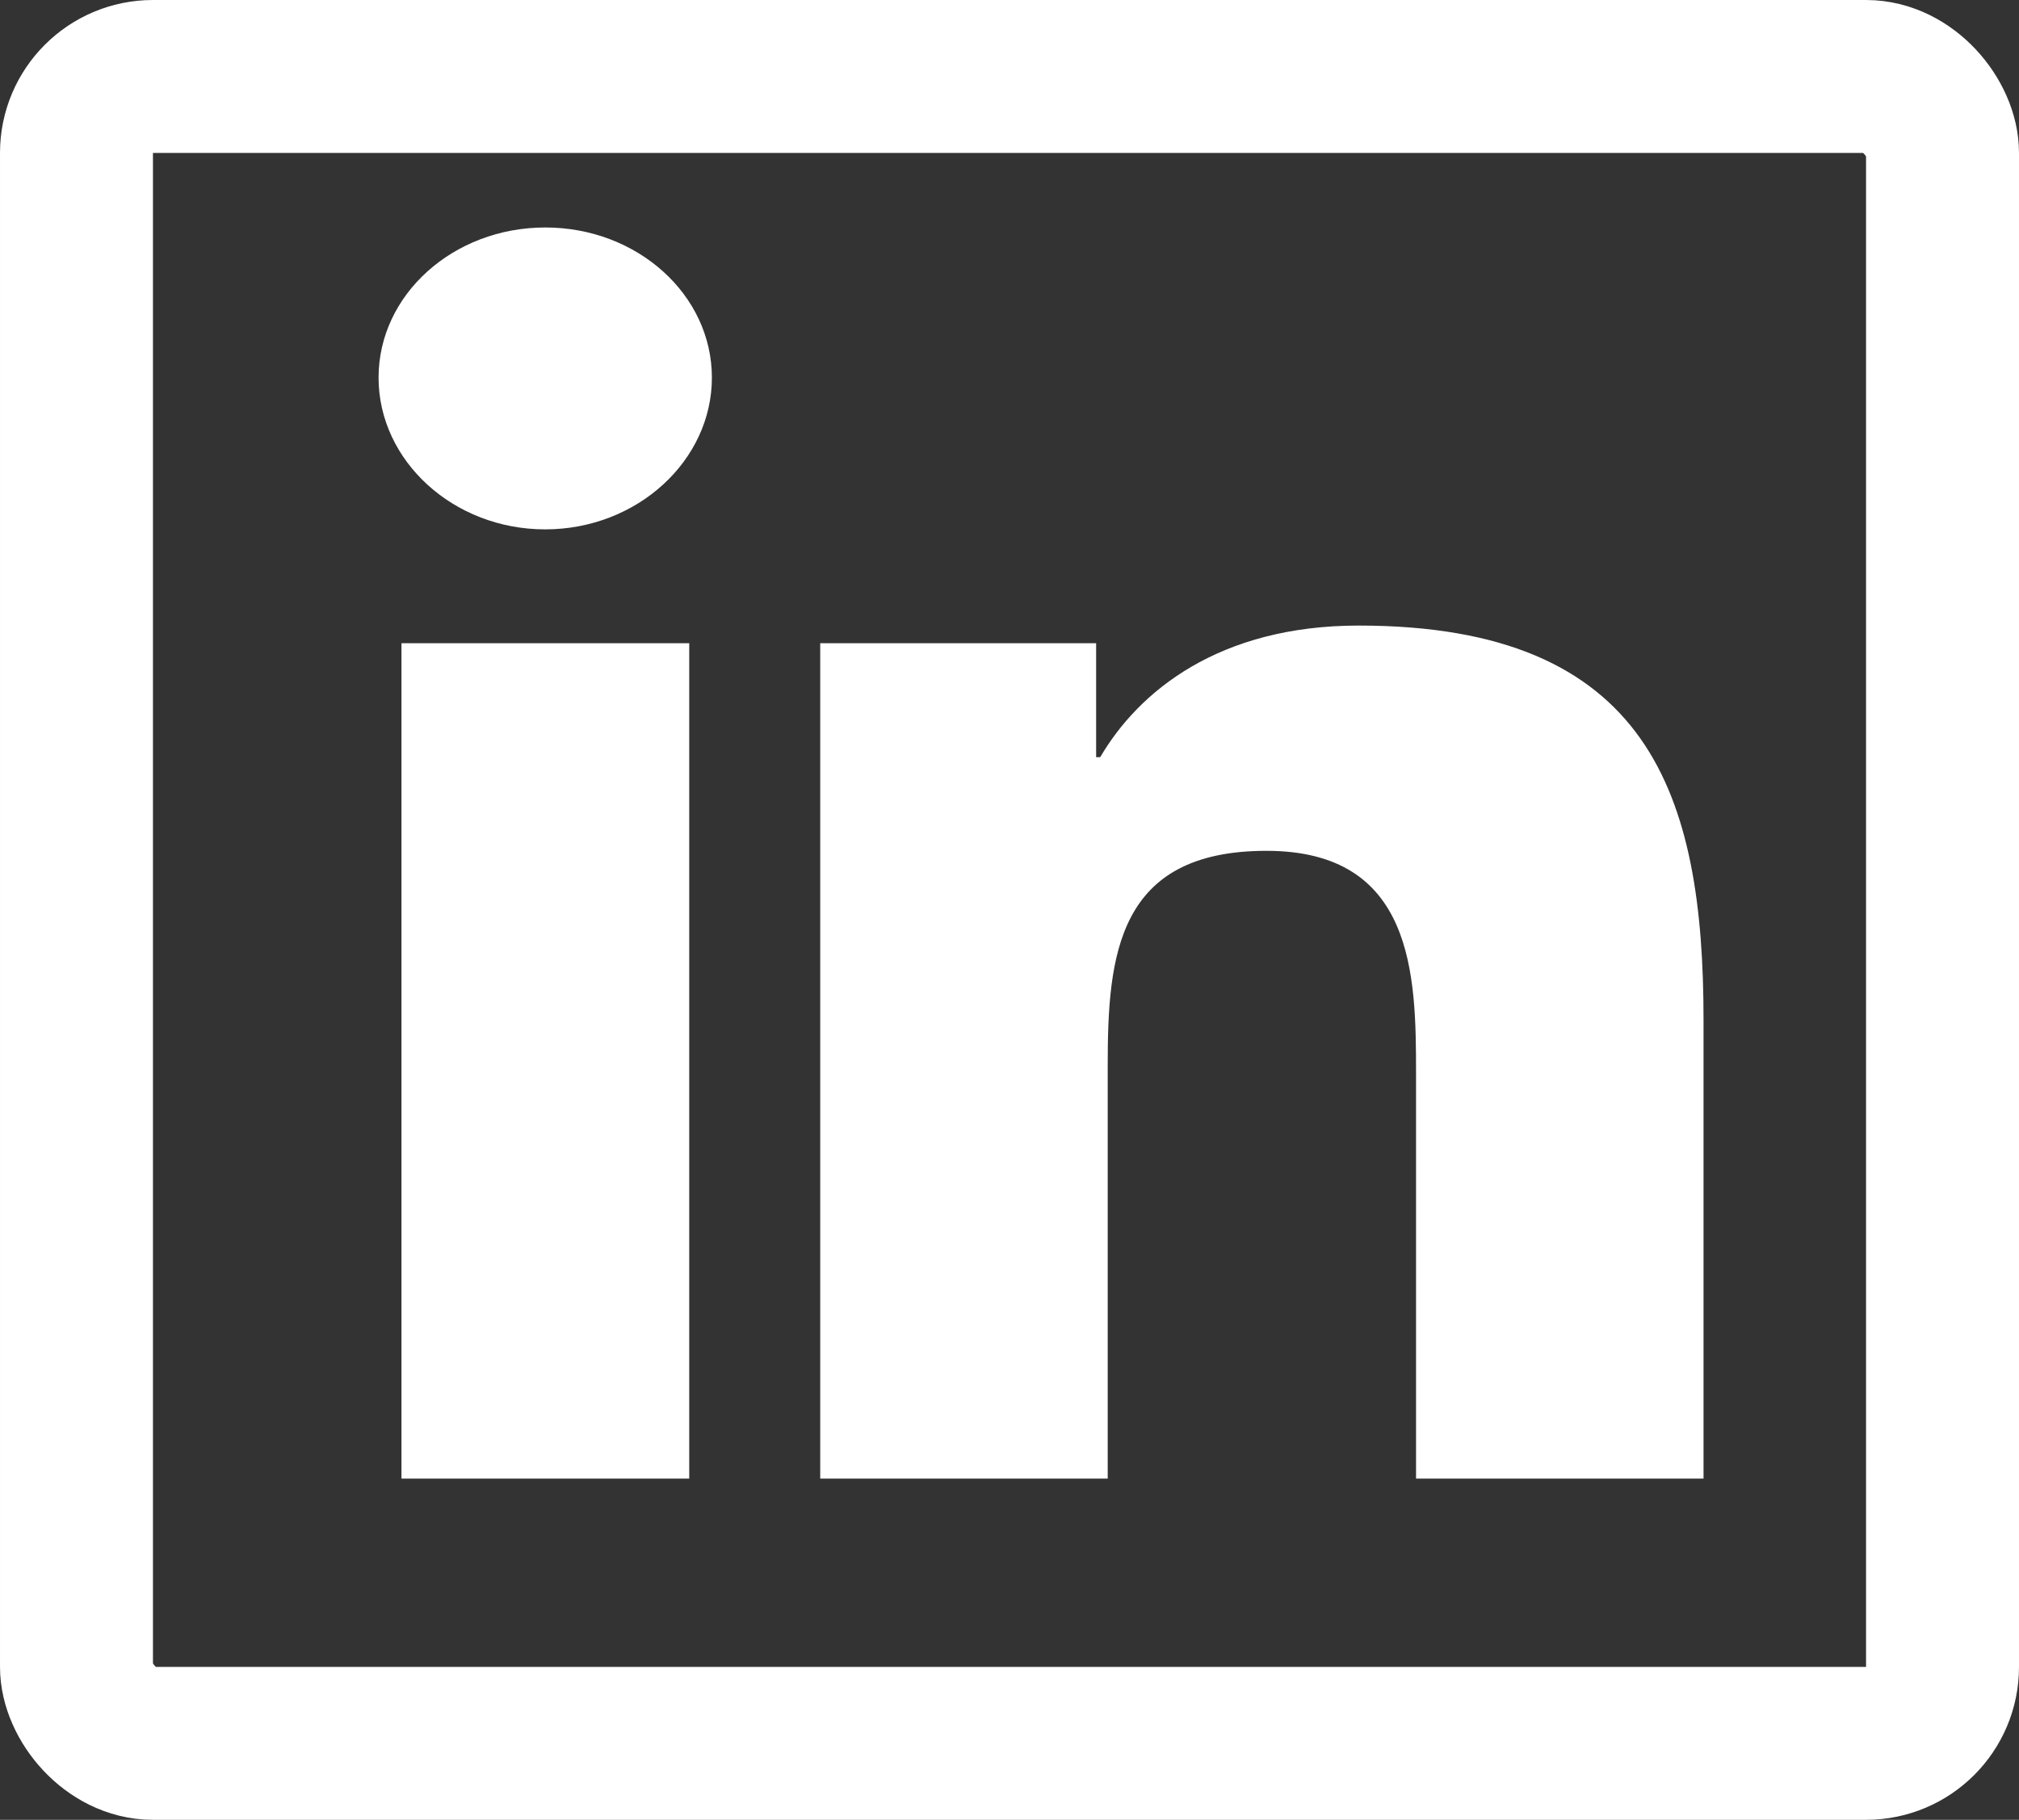 <svg width="132" height="119" viewBox="0 0 132 119" fill="none" xmlns="http://www.w3.org/2000/svg">
<rect x="0" y="0" width="132" height="119" fill="#333333" stroke="none"/>
<rect x="5" y="5" width="122" height="109" rx="5" stroke="white" stroke-width="10"/>
<path d="M35.651 14.875C29.632 14.875 24.75 19.269 24.75 24.695C24.75 30.12 29.628 34.616 35.643 34.616C41.657 34.616 46.543 30.12 46.543 24.695C46.543 19.273 41.669 14.875 35.651 14.875ZM88.832 40.906C79.679 40.906 74.442 45.222 71.93 49.513H71.664V42.061H53.625V96.688H72.421V69.647C72.421 62.522 73.018 55.636 82.798 55.636C92.438 55.636 92.579 63.76 92.579 70.097V96.688H111.351H111.375V66.683C111.375 52.002 107.874 40.906 88.832 40.906ZM26.248 42.061V96.688H45.061V42.061H26.248Z" fill="white"/>
</svg>
